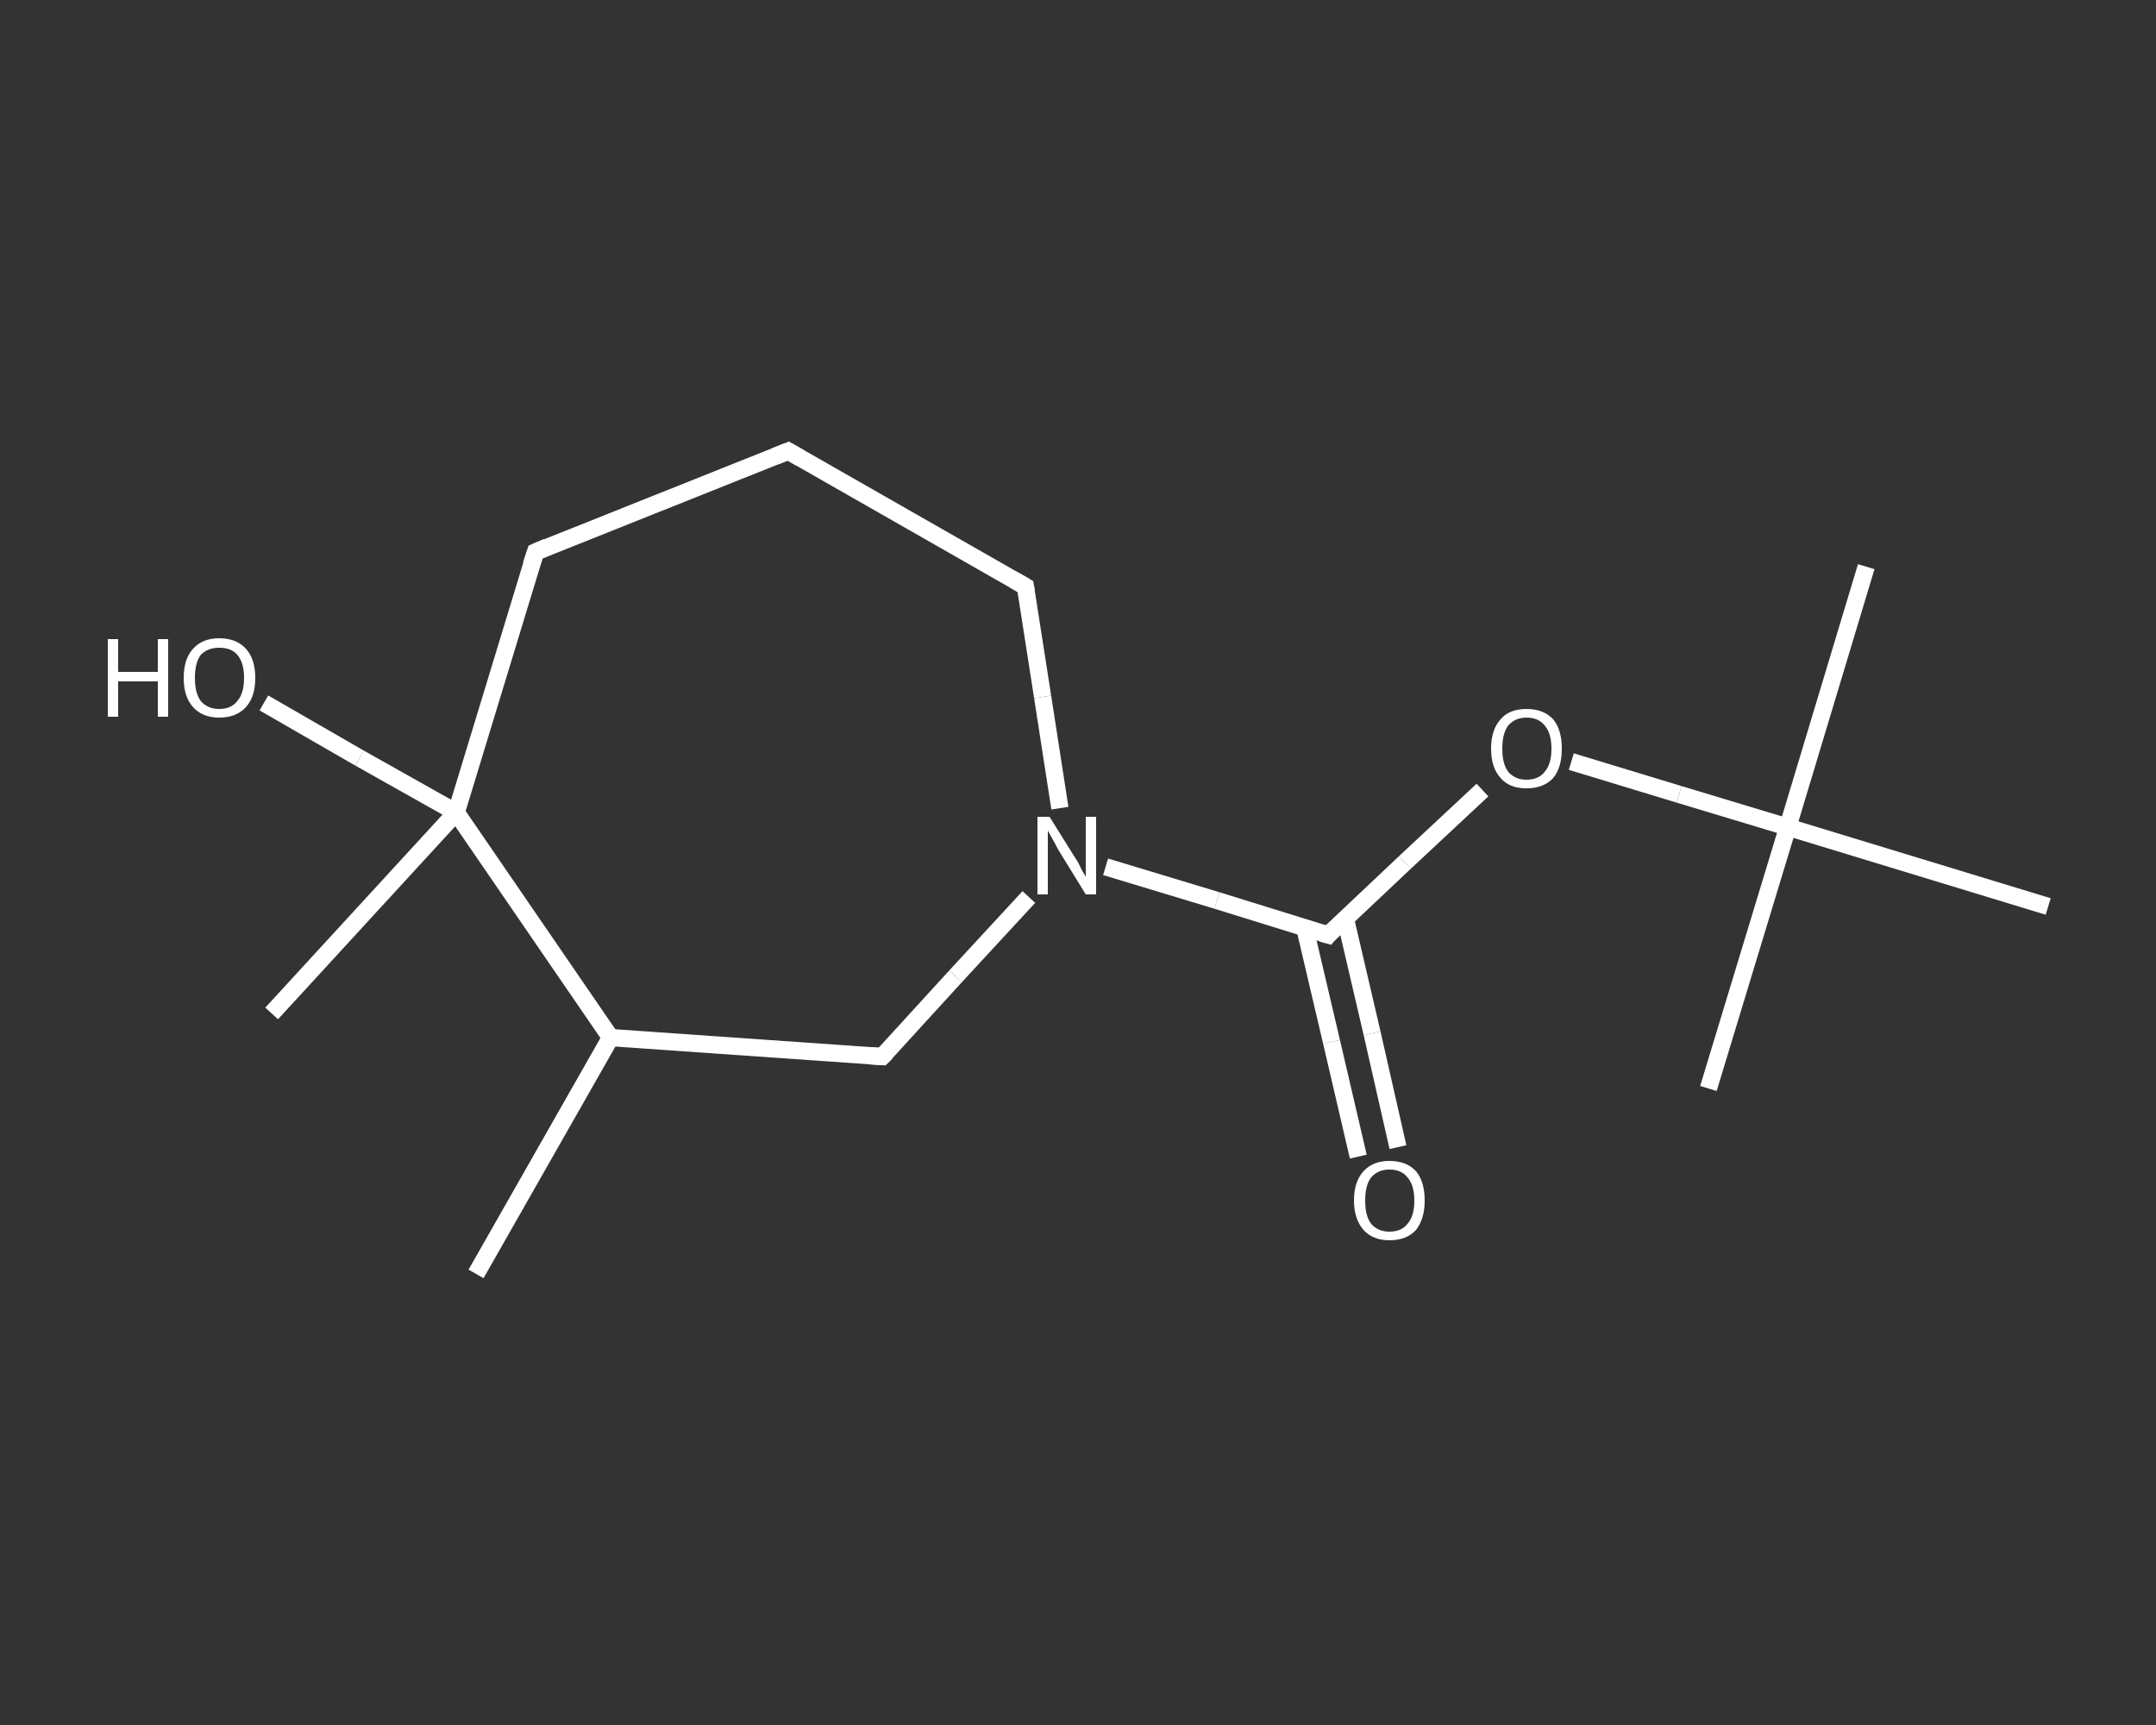 <?xml version='1.0' encoding='iso-8859-1'?>
<svg version='1.1' baseProfile='full'
              xmlns='http://www.w3.org/2000/svg'
                      xmlns:rdkit='http://www.rdkit.org/xml'
                      xmlns:xlink='http://www.w3.org/1999/xlink'
                  xml:space='preserve'
width='250px' height='200px' viewBox='0 0 250 200'>
<rect x="0" y="0" width="250" height="200" fill="#333333" stroke="none"/>
<!-- END OF HEADER -->
<rect style='opacity:1.0;fill:transparent;stroke:none' width='250.0' height='200.0' x='0.0' y='0.0'> </rect>
<path class='bond-0 atom-0 atom-1' d='M 55.2,147.7 L 70.8,120.3' style='fill:none;fill-rule:evenodd;stroke:#FFFFFF;stroke-width:2.0px;stroke-linecap:butt;stroke-linejoin:miter;stroke-opacity:1' />
<path class='bond-1 atom-1 atom-2' d='M 70.8,120.3 L 102.3,122.5' style='fill:none;fill-rule:evenodd;stroke:#FFFFFF;stroke-width:2.0px;stroke-linecap:butt;stroke-linejoin:miter;stroke-opacity:1' />
<path class='bond-2 atom-2 atom-3' d='M 102.3,122.5 L 110.8,113.2' style='fill:none;fill-rule:evenodd;stroke:#FFFFFF;stroke-width:2.0px;stroke-linecap:butt;stroke-linejoin:miter;stroke-opacity:1' />
<path class='bond-2 atom-2 atom-3' d='M 110.8,113.2 L 119.3,104.0' style='fill:none;fill-rule:evenodd;stroke:#FFFFFF;stroke-width:2.0px;stroke-linecap:butt;stroke-linejoin:miter;stroke-opacity:1' />
<path class='bond-3 atom-3 atom-4' d='M 128.2,100.5 L 141.1,104.4' style='fill:none;fill-rule:evenodd;stroke:#FFFFFF;stroke-width:2.0px;stroke-linecap:butt;stroke-linejoin:miter;stroke-opacity:1' />
<path class='bond-3 atom-3 atom-4' d='M 141.1,104.4 L 154.0,108.4' style='fill:none;fill-rule:evenodd;stroke:#FFFFFF;stroke-width:2.0px;stroke-linecap:butt;stroke-linejoin:miter;stroke-opacity:1' />
<path class='bond-4 atom-4 atom-5' d='M 151.3,107.6 L 154.4,120.8' style='fill:none;fill-rule:evenodd;stroke:#FFFFFF;stroke-width:2.0px;stroke-linecap:butt;stroke-linejoin:miter;stroke-opacity:1' />
<path class='bond-4 atom-4 atom-5' d='M 154.4,120.8 L 157.5,134.1' style='fill:none;fill-rule:evenodd;stroke:#FFFFFF;stroke-width:2.0px;stroke-linecap:butt;stroke-linejoin:miter;stroke-opacity:1' />
<path class='bond-4 atom-4 atom-5' d='M 156.0,106.5 L 159.1,119.8' style='fill:none;fill-rule:evenodd;stroke:#FFFFFF;stroke-width:2.0px;stroke-linecap:butt;stroke-linejoin:miter;stroke-opacity:1' />
<path class='bond-4 atom-4 atom-5' d='M 159.1,119.8 L 162.1,133.0' style='fill:none;fill-rule:evenodd;stroke:#FFFFFF;stroke-width:2.0px;stroke-linecap:butt;stroke-linejoin:miter;stroke-opacity:1' />
<path class='bond-5 atom-4 atom-6' d='M 154.0,108.4 L 162.9,100.0' style='fill:none;fill-rule:evenodd;stroke:#FFFFFF;stroke-width:2.0px;stroke-linecap:butt;stroke-linejoin:miter;stroke-opacity:1' />
<path class='bond-5 atom-4 atom-6' d='M 162.9,100.0 L 171.9,91.6' style='fill:none;fill-rule:evenodd;stroke:#FFFFFF;stroke-width:2.0px;stroke-linecap:butt;stroke-linejoin:miter;stroke-opacity:1' />
<path class='bond-6 atom-6 atom-7' d='M 182.2,88.3 L 194.7,92.1' style='fill:none;fill-rule:evenodd;stroke:#FFFFFF;stroke-width:2.0px;stroke-linecap:butt;stroke-linejoin:miter;stroke-opacity:1' />
<path class='bond-6 atom-6 atom-7' d='M 194.7,92.1 L 207.3,95.9' style='fill:none;fill-rule:evenodd;stroke:#FFFFFF;stroke-width:2.0px;stroke-linecap:butt;stroke-linejoin:miter;stroke-opacity:1' />
<path class='bond-7 atom-7 atom-8' d='M 207.3,95.9 L 216.4,65.7' style='fill:none;fill-rule:evenodd;stroke:#FFFFFF;stroke-width:2.0px;stroke-linecap:butt;stroke-linejoin:miter;stroke-opacity:1' />
<path class='bond-8 atom-7 atom-9' d='M 207.3,95.9 L 198.1,126.2' style='fill:none;fill-rule:evenodd;stroke:#FFFFFF;stroke-width:2.0px;stroke-linecap:butt;stroke-linejoin:miter;stroke-opacity:1' />
<path class='bond-9 atom-7 atom-10' d='M 207.3,95.9 L 237.5,105.1' style='fill:none;fill-rule:evenodd;stroke:#FFFFFF;stroke-width:2.0px;stroke-linecap:butt;stroke-linejoin:miter;stroke-opacity:1' />
<path class='bond-10 atom-3 atom-11' d='M 122.9,93.7 L 120.9,80.8' style='fill:none;fill-rule:evenodd;stroke:#FFFFFF;stroke-width:2.0px;stroke-linecap:butt;stroke-linejoin:miter;stroke-opacity:1' />
<path class='bond-10 atom-3 atom-11' d='M 120.9,80.8 L 118.9,68.0' style='fill:none;fill-rule:evenodd;stroke:#FFFFFF;stroke-width:2.0px;stroke-linecap:butt;stroke-linejoin:miter;stroke-opacity:1' />
<path class='bond-11 atom-11 atom-12' d='M 118.9,68.0 L 91.4,52.3' style='fill:none;fill-rule:evenodd;stroke:#FFFFFF;stroke-width:2.0px;stroke-linecap:butt;stroke-linejoin:miter;stroke-opacity:1' />
<path class='bond-12 atom-12 atom-13' d='M 91.4,52.3 L 62.1,64.0' style='fill:none;fill-rule:evenodd;stroke:#FFFFFF;stroke-width:2.0px;stroke-linecap:butt;stroke-linejoin:miter;stroke-opacity:1' />
<path class='bond-13 atom-13 atom-14' d='M 62.1,64.0 L 52.9,94.2' style='fill:none;fill-rule:evenodd;stroke:#FFFFFF;stroke-width:2.0px;stroke-linecap:butt;stroke-linejoin:miter;stroke-opacity:1' />
<path class='bond-14 atom-14 atom-15' d='M 52.9,94.2 L 31.5,117.5' style='fill:none;fill-rule:evenodd;stroke:#FFFFFF;stroke-width:2.0px;stroke-linecap:butt;stroke-linejoin:miter;stroke-opacity:1' />
<path class='bond-15 atom-14 atom-16' d='M 52.9,94.2 L 41.7,87.9' style='fill:none;fill-rule:evenodd;stroke:#FFFFFF;stroke-width:2.0px;stroke-linecap:butt;stroke-linejoin:miter;stroke-opacity:1' />
<path class='bond-15 atom-14 atom-16' d='M 41.7,87.9 L 30.6,81.5' style='fill:none;fill-rule:evenodd;stroke:#FFFFFF;stroke-width:2.0px;stroke-linecap:butt;stroke-linejoin:miter;stroke-opacity:1' />
<path class='bond-16 atom-14 atom-1' d='M 52.9,94.2 L 70.8,120.3' style='fill:none;fill-rule:evenodd;stroke:#FFFFFF;stroke-width:2.0px;stroke-linecap:butt;stroke-linejoin:miter;stroke-opacity:1' />
<path d='M 100.8,122.4 L 102.3,122.5 L 102.8,122.0' style='fill:none;stroke:#FFFFFF;stroke-width:2.0px;stroke-linecap:butt;stroke-linejoin:miter;stroke-opacity:1;' />
<path d='M 153.3,108.2 L 154.0,108.4 L 154.4,107.9' style='fill:none;stroke:#FFFFFF;stroke-width:2.0px;stroke-linecap:butt;stroke-linejoin:miter;stroke-opacity:1;' />
<path d='M 119.0,68.6 L 118.9,68.0 L 117.5,67.2' style='fill:none;stroke:#FFFFFF;stroke-width:2.0px;stroke-linecap:butt;stroke-linejoin:miter;stroke-opacity:1;' />
<path d='M 92.8,53.1 L 91.4,52.3 L 89.9,52.9' style='fill:none;stroke:#FFFFFF;stroke-width:2.0px;stroke-linecap:butt;stroke-linejoin:miter;stroke-opacity:1;' />
<path d='M 63.5,63.4 L 62.1,64.0 L 61.6,65.5' style='fill:none;stroke:#FFFFFF;stroke-width:2.0px;stroke-linecap:butt;stroke-linejoin:miter;stroke-opacity:1;' />
<path class='atom-3' d='M 121.7 94.7
L 124.7 99.5
Q 125.0 99.9, 125.4 100.8
Q 125.9 101.6, 125.9 101.7
L 125.9 94.7
L 127.1 94.7
L 127.1 103.7
L 125.9 103.7
L 122.7 98.5
Q 122.4 97.9, 122.0 97.2
Q 121.6 96.5, 121.5 96.3
L 121.5 103.7
L 120.3 103.7
L 120.3 94.7
L 121.7 94.7
' fill='#FFFFFF'/>
<path class='atom-5' d='M 157.0 139.2
Q 157.0 137.0, 158.1 135.8
Q 159.2 134.6, 161.1 134.6
Q 163.1 134.6, 164.2 135.8
Q 165.2 137.0, 165.2 139.2
Q 165.2 141.3, 164.2 142.6
Q 163.1 143.8, 161.1 143.8
Q 159.2 143.8, 158.1 142.6
Q 157.0 141.3, 157.0 139.2
M 161.1 142.8
Q 162.5 142.8, 163.2 141.9
Q 164.0 141.0, 164.0 139.2
Q 164.0 137.4, 163.2 136.5
Q 162.5 135.6, 161.1 135.6
Q 159.8 135.6, 159.0 136.5
Q 158.3 137.4, 158.3 139.2
Q 158.3 141.0, 159.0 141.9
Q 159.8 142.8, 161.1 142.8
' fill='#FFFFFF'/>
<path class='atom-6' d='M 172.9 86.8
Q 172.9 84.6, 174.0 83.4
Q 175.0 82.2, 177.0 82.2
Q 179.0 82.2, 180.1 83.4
Q 181.1 84.6, 181.1 86.8
Q 181.1 89.0, 180.1 90.2
Q 179.0 91.4, 177.0 91.4
Q 175.0 91.4, 174.0 90.2
Q 172.9 89.0, 172.9 86.8
M 177.0 90.4
Q 178.4 90.4, 179.1 89.5
Q 179.9 88.6, 179.9 86.8
Q 179.9 85.0, 179.1 84.1
Q 178.4 83.2, 177.0 83.2
Q 175.7 83.2, 174.9 84.1
Q 174.2 85.0, 174.2 86.8
Q 174.2 88.6, 174.9 89.5
Q 175.7 90.4, 177.0 90.4
' fill='#FFFFFF'/>
<path class='atom-16' d='M 12.5 74.1
L 13.7 74.1
L 13.7 77.9
L 18.3 77.9
L 18.3 74.1
L 19.5 74.1
L 19.5 83.1
L 18.3 83.1
L 18.3 79.0
L 13.7 79.0
L 13.7 83.1
L 12.5 83.1
L 12.5 74.1
' fill='#FFFFFF'/>
<path class='atom-16' d='M 21.3 78.6
Q 21.3 76.4, 22.4 75.2
Q 23.5 74.0, 25.4 74.0
Q 27.4 74.0, 28.5 75.2
Q 29.6 76.4, 29.6 78.6
Q 29.6 80.8, 28.5 82.0
Q 27.4 83.2, 25.4 83.2
Q 23.5 83.2, 22.4 82.0
Q 21.3 80.8, 21.3 78.6
M 25.4 82.2
Q 26.8 82.2, 27.5 81.3
Q 28.3 80.4, 28.3 78.6
Q 28.3 76.8, 27.5 75.9
Q 26.8 75.1, 25.4 75.1
Q 24.1 75.1, 23.3 75.9
Q 22.6 76.8, 22.6 78.6
Q 22.6 80.4, 23.3 81.3
Q 24.1 82.2, 25.4 82.2
' fill='#FFFFFF'/>
</svg>
